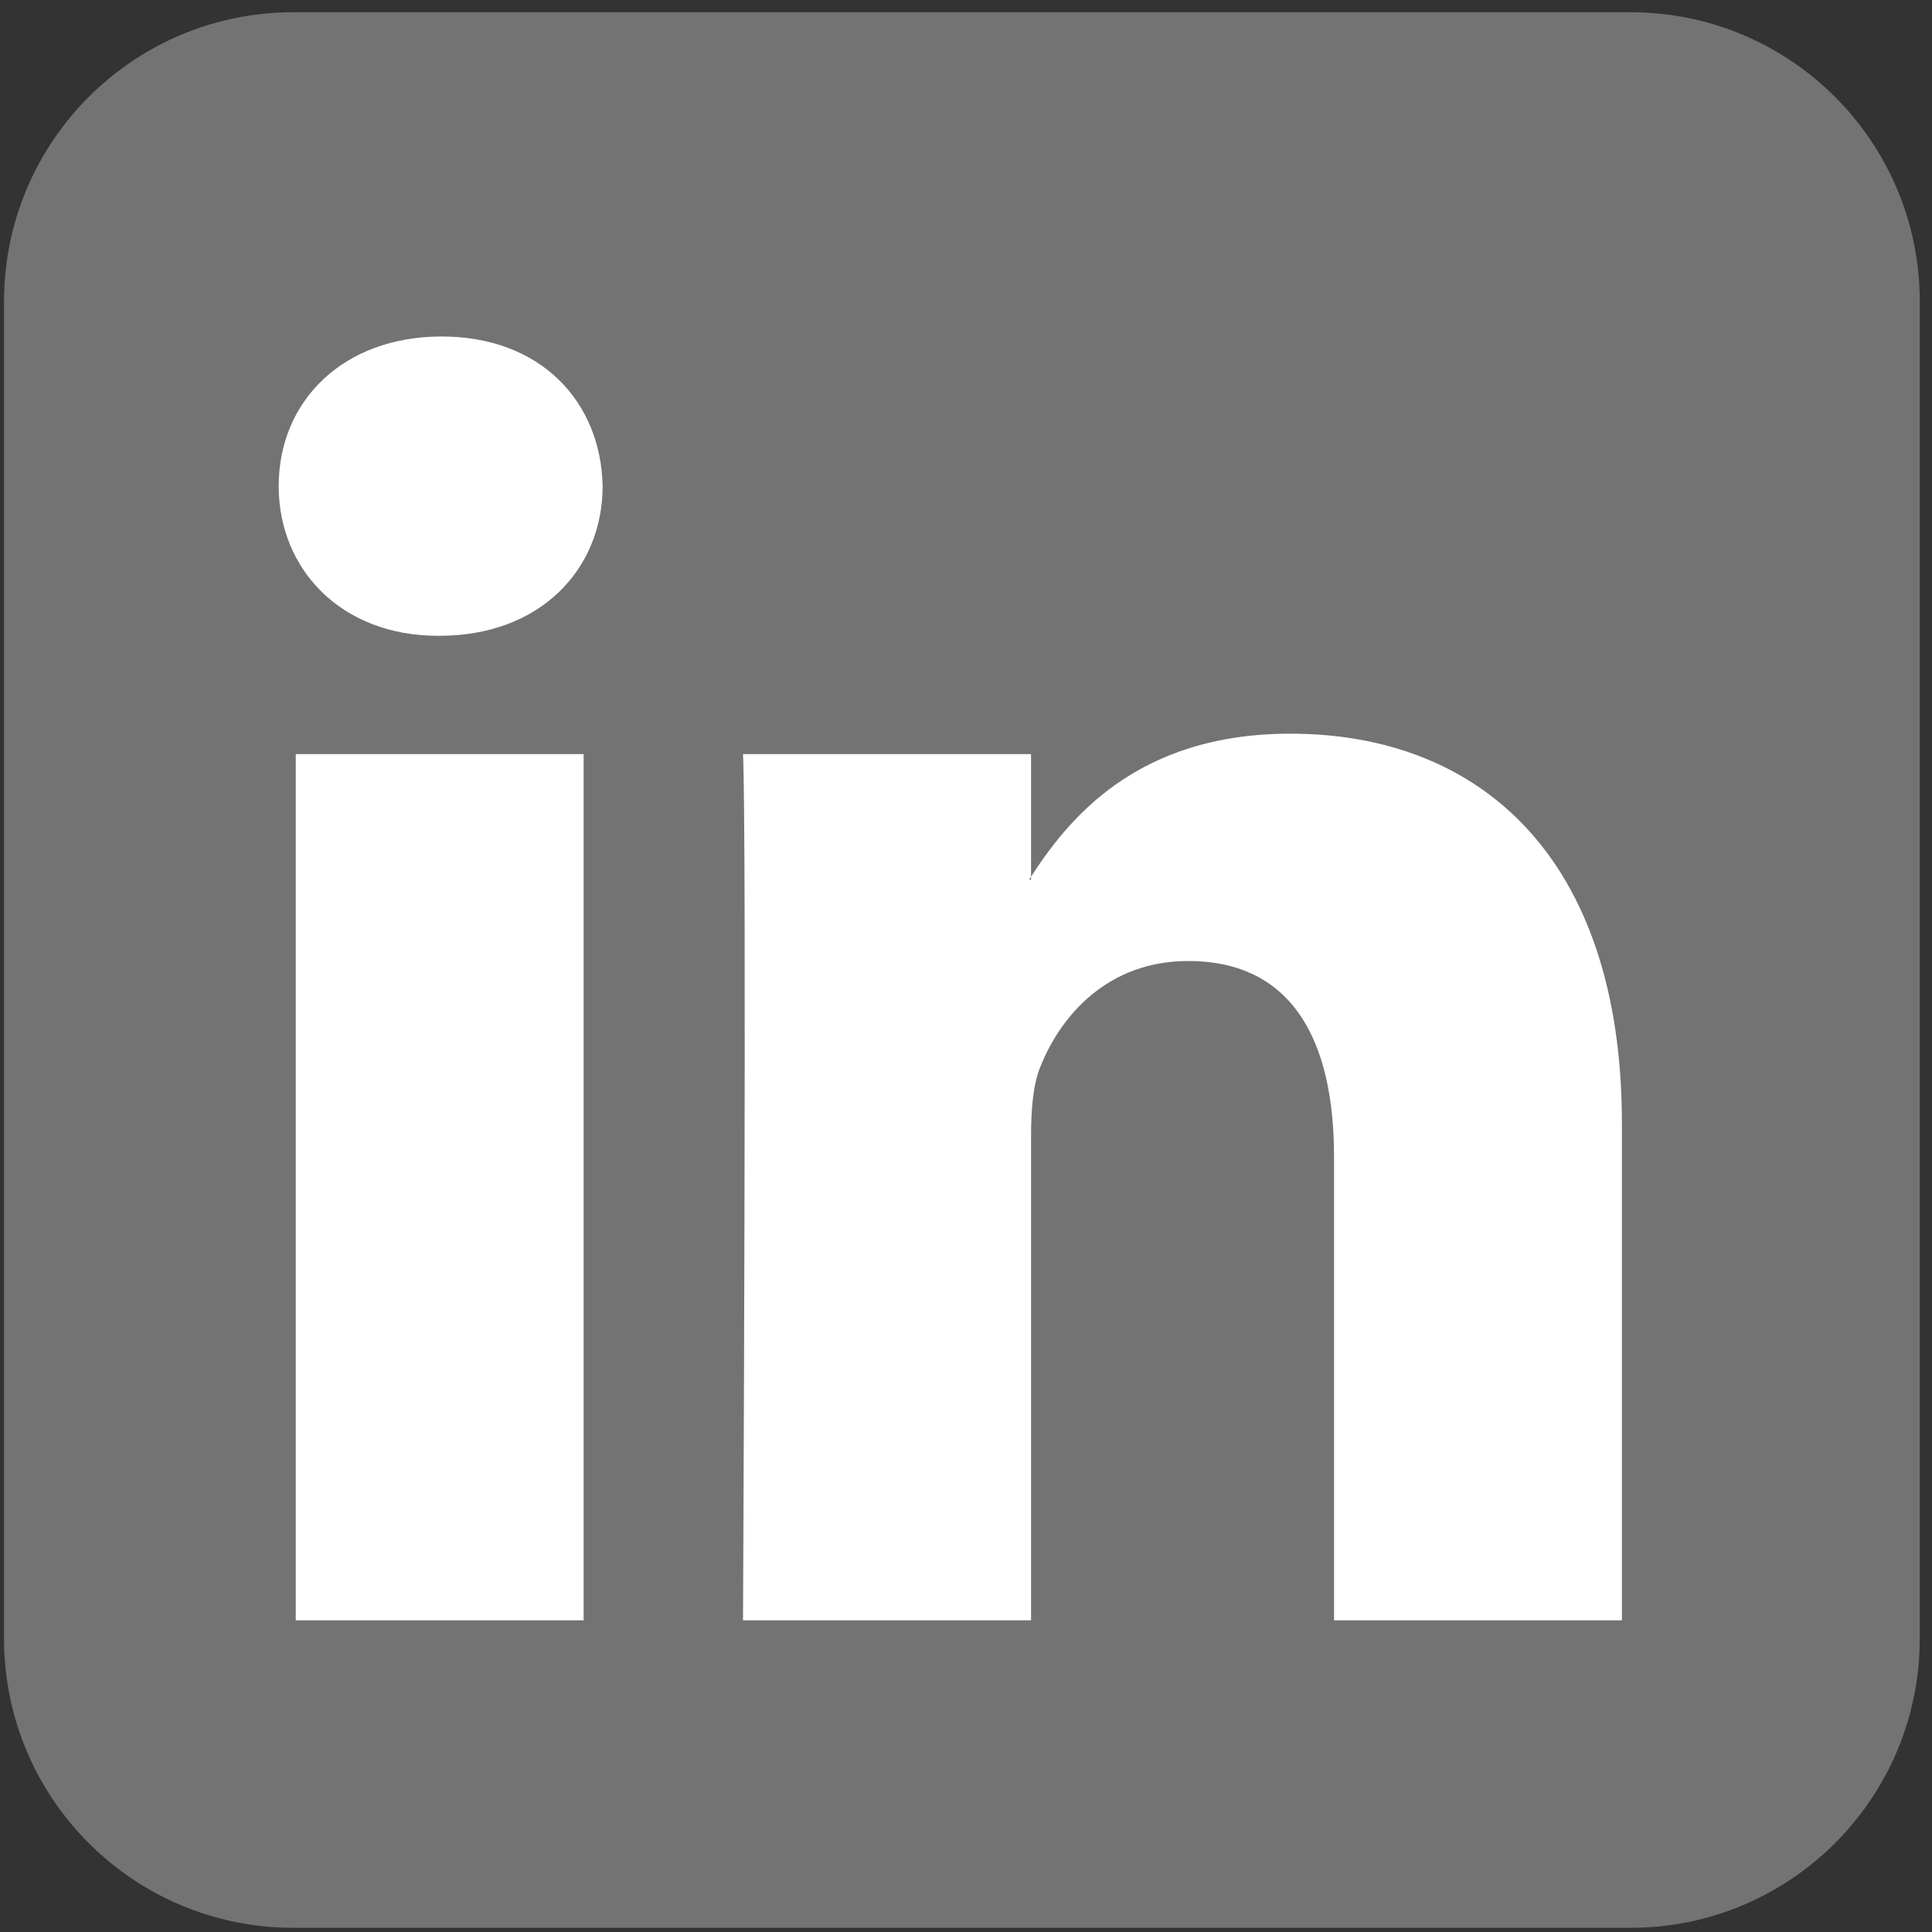 <?xml version="1.0" encoding="UTF-8" standalone="no"?>
<svg width="12px" height="12px" viewBox="0 0 12 12" version="1.1" xmlns="http://www.w3.org/2000/svg" xmlns:xlink="http://www.w3.org/1999/xlink" xmlns:sketch="http://www.bohemiancoding.com/sketch/ns">
    <rect x="0" y="0" width="12" height="12" fill="#333333" stroke="none"/>
    <!-- Generator: Sketch 3.2.2 (9983) - http://www.bohemiancoding.com/sketch -->
    <title>Linkedin_icon</title>
    <desc>Created with Sketch.</desc>
    <defs></defs>
    <g id="Site" stroke="none" stroke-width="1" fill="none" fill-rule="evenodd" sketch:type="MSPage">
        <g id="Artboard-2" sketch:type="MSArtboardGroup" transform="translate(-197, -700)">
            <g id="Contact" sketch:type="MSLayerGroup" transform="translate(179, 226)">
                <g id="Linkedin" transform="translate(0, 459)" sketch:type="MSShapeGroup">
                    <g id="Linkedin_icon" transform="translate(18, 15)">
                        <g id="layer1" transform="translate(0.018, 0.033)" fill="#737373">
                            <path d="M10.109,0.043 L1.804,0.043 C0.811,0.043 0.007,0.847 0.007,1.84 L0.007,10.144 C0.007,11.137 0.811,11.941 1.804,11.941 L10.109,11.941 C11.102,11.941 11.906,11.137 11.906,10.144 L11.906,1.84 C11.906,0.847 11.102,0.043 10.109,0.043 L10.109,0.043 Z" id="rect1942"></path>
                        </g>
                        <g id="layer1_1_" transform="translate(1.643, 2.078)" fill="#FFFFFF">
                            <g id="g3019" transform="translate(4.253, 4) scale(1, -1) translate(-4.253, -4) translate(0.048, 0.002)">
                                <path d="M1.934,0.012 L1.934,5.392 L0.146,5.392 L0.146,0.012 L1.934,0.012 L1.934,0.012 Z M1.04,6.127 C1.664,6.127 2.052,6.54 2.052,7.057 C2.041,7.585 1.664,7.986 1.052,7.986 C0.44,7.986 0.04,7.585 0.04,7.057 C0.04,6.54 0.428,6.127 1.029,6.127 L1.04,6.127 L1.04,6.127 Z" id="path28_1_"></path>
                                <path d="M2.924,0.012 L4.713,0.012 L4.713,3.017 C4.713,3.177 4.724,3.338 4.772,3.453 C4.901,3.775 5.195,4.107 5.689,4.107 C6.336,4.107 6.595,3.614 6.595,2.89 L6.595,0.012 L8.383,0.012 L8.383,3.097 C8.383,4.75 7.501,5.519 6.324,5.519 C5.36,5.519 4.936,4.98 4.701,4.612 L4.713,4.612 L4.713,5.392 L2.924,5.392 C2.948,4.888 2.924,0.012 2.924,0.012 L2.924,0.012 L2.924,0.012 Z" id="path30_1_"></path>
                            </g>
                        </g>
                    </g>
                </g>
            </g>
        </g>
    </g>
</svg>